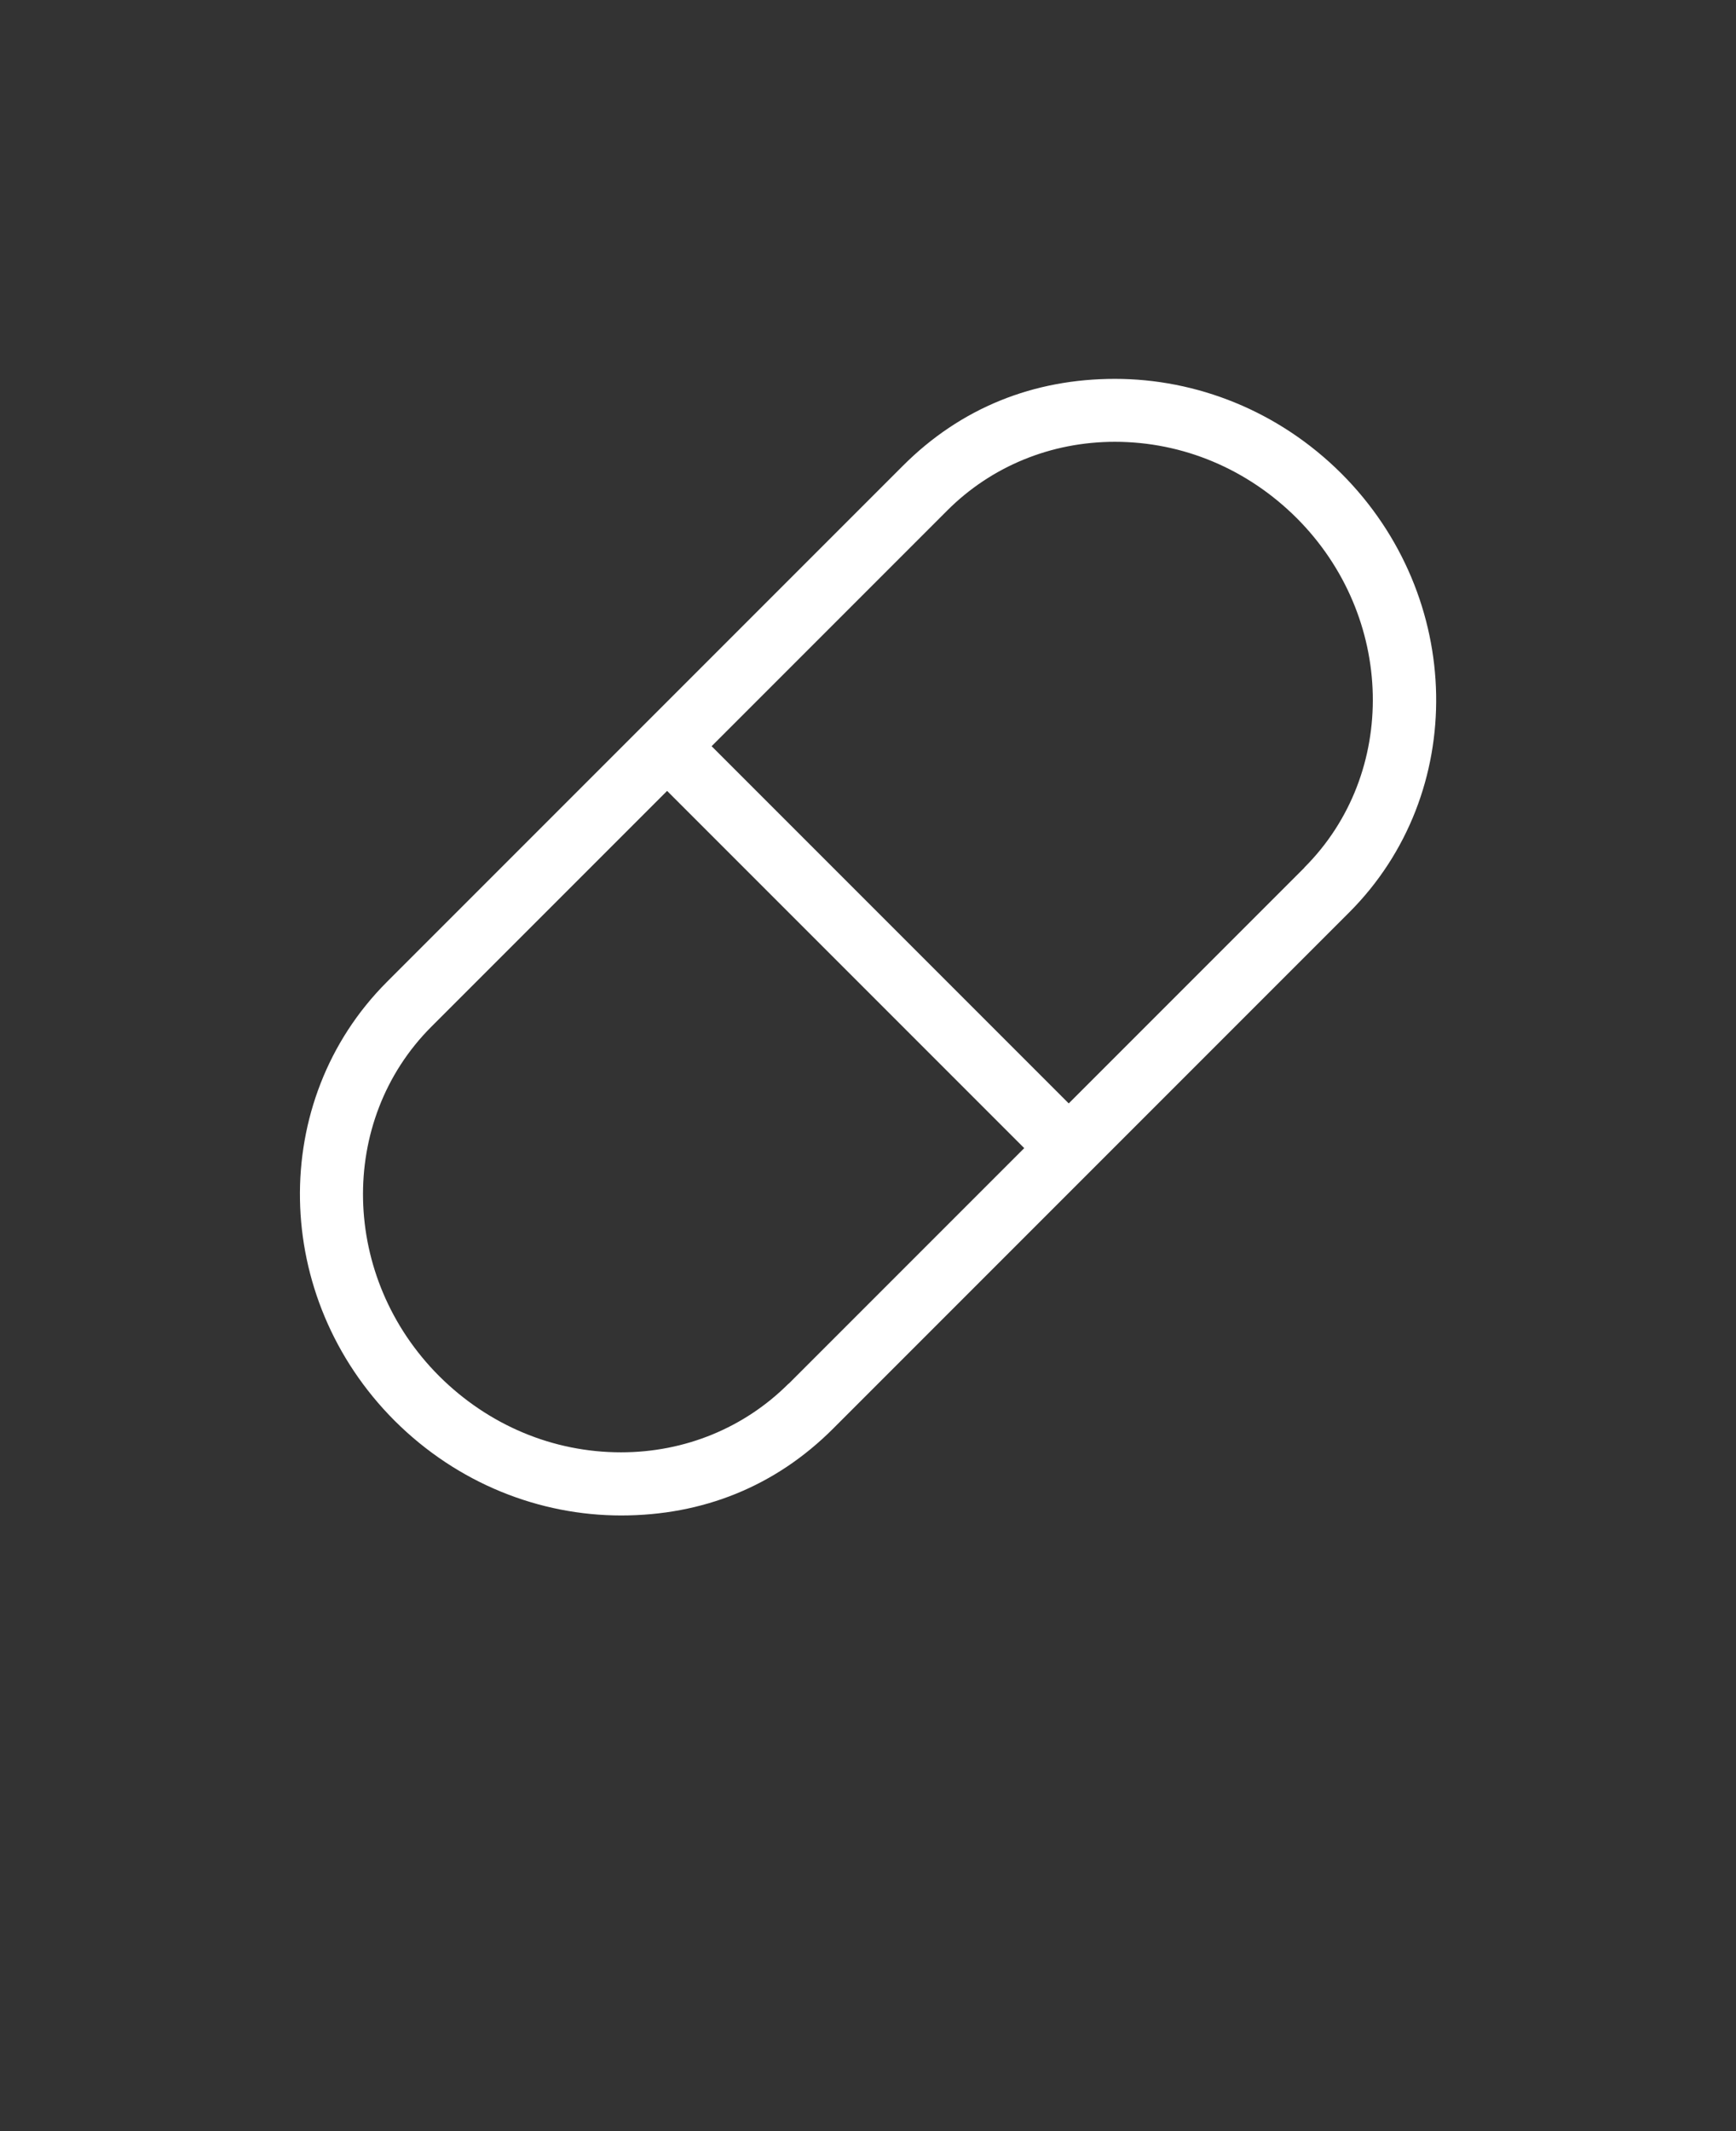 <svg xmlns="http://www.w3.org/2000/svg" version="1.1" viewBox="-5.0 -10.0 110.0 135.0">
 <rect x="-5.0" y="-10.0" width="110.0" height="135.0" fill="#333333" stroke="none"/>
 <path d="m80 20c-4-3.988-9.199-6-14.352-6-5.148 0-9.77 1.828-13.449 5.519l-32.68 32.68c-7.539 7.539-7.32 19.988 0.488 27.801 4 3.988 9.199 6 14.352 6 5.148 0 9.77-1.828 13.449-5.519l32.68-32.68c7.539-7.539 7.32-19.988-0.488-27.801zm-35.031 57.648c-2.801 2.801-6.57 4.352-10.621 4.352-4.309 0-8.398-1.719-11.52-4.828-6.238-6.238-6.461-16.172-0.488-22.141l14.93-14.93 22.629 22.629-14.93 14.93zm32.68-32.68-14.93 14.93-22.629-22.629 14.93-14.93c2.801-2.801 6.578-4.352 10.621-4.352 4.309 0 8.398 1.719 11.52 4.828 6.238 6.238 6.461 16.172 0.488 22.141z" fill="#fff"/>
</svg>